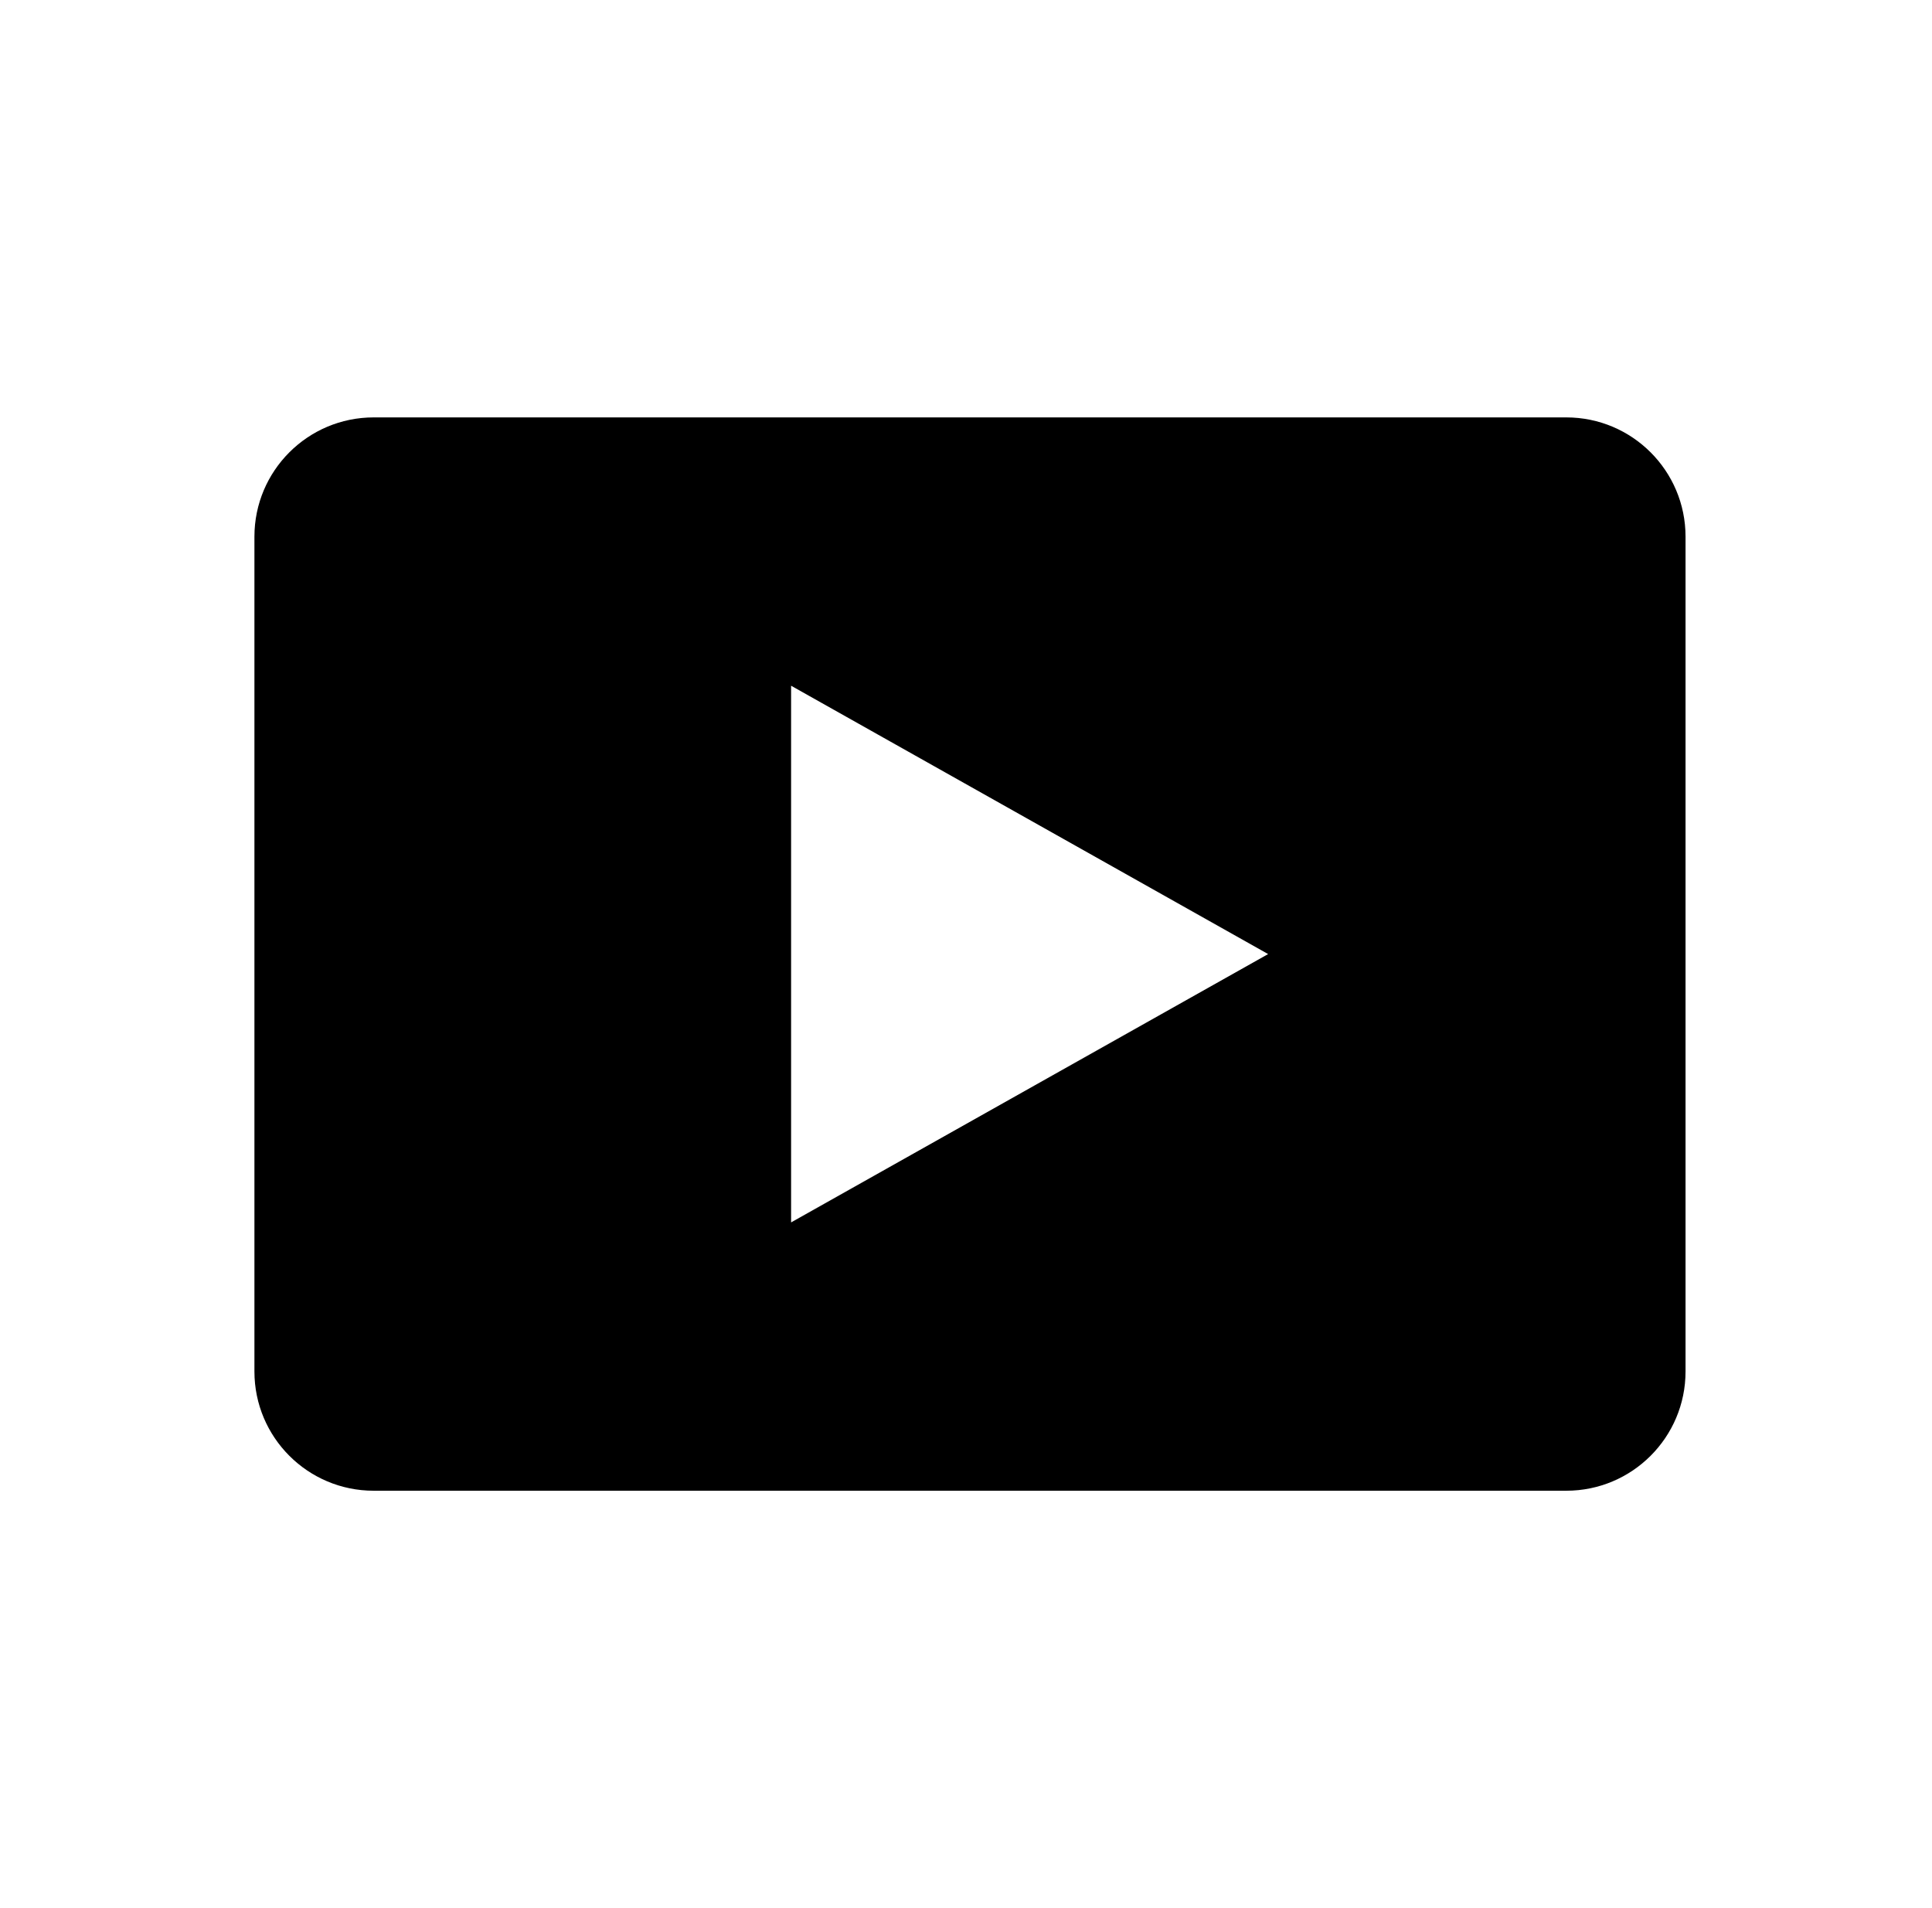 <svg width="81" height="80" viewBox="0 0 81 80" fill="none" xmlns="http://www.w3.org/2000/svg">
<path fill-rule="evenodd" clip-rule="evenodd" d="M15.667 17.5C12.905 17.5 10.667 19.739 10.667 22.5V57.501C10.667 60.262 12.905 62.501 15.667 62.501H65.667C68.428 62.501 70.667 60.262 70.667 57.501V22.5C70.667 19.739 68.428 17.5 65.667 17.5H15.667ZM53.167 40.001L33.167 28.75V51.251L53.167 40.001Z" fill="black"/>
</svg>
